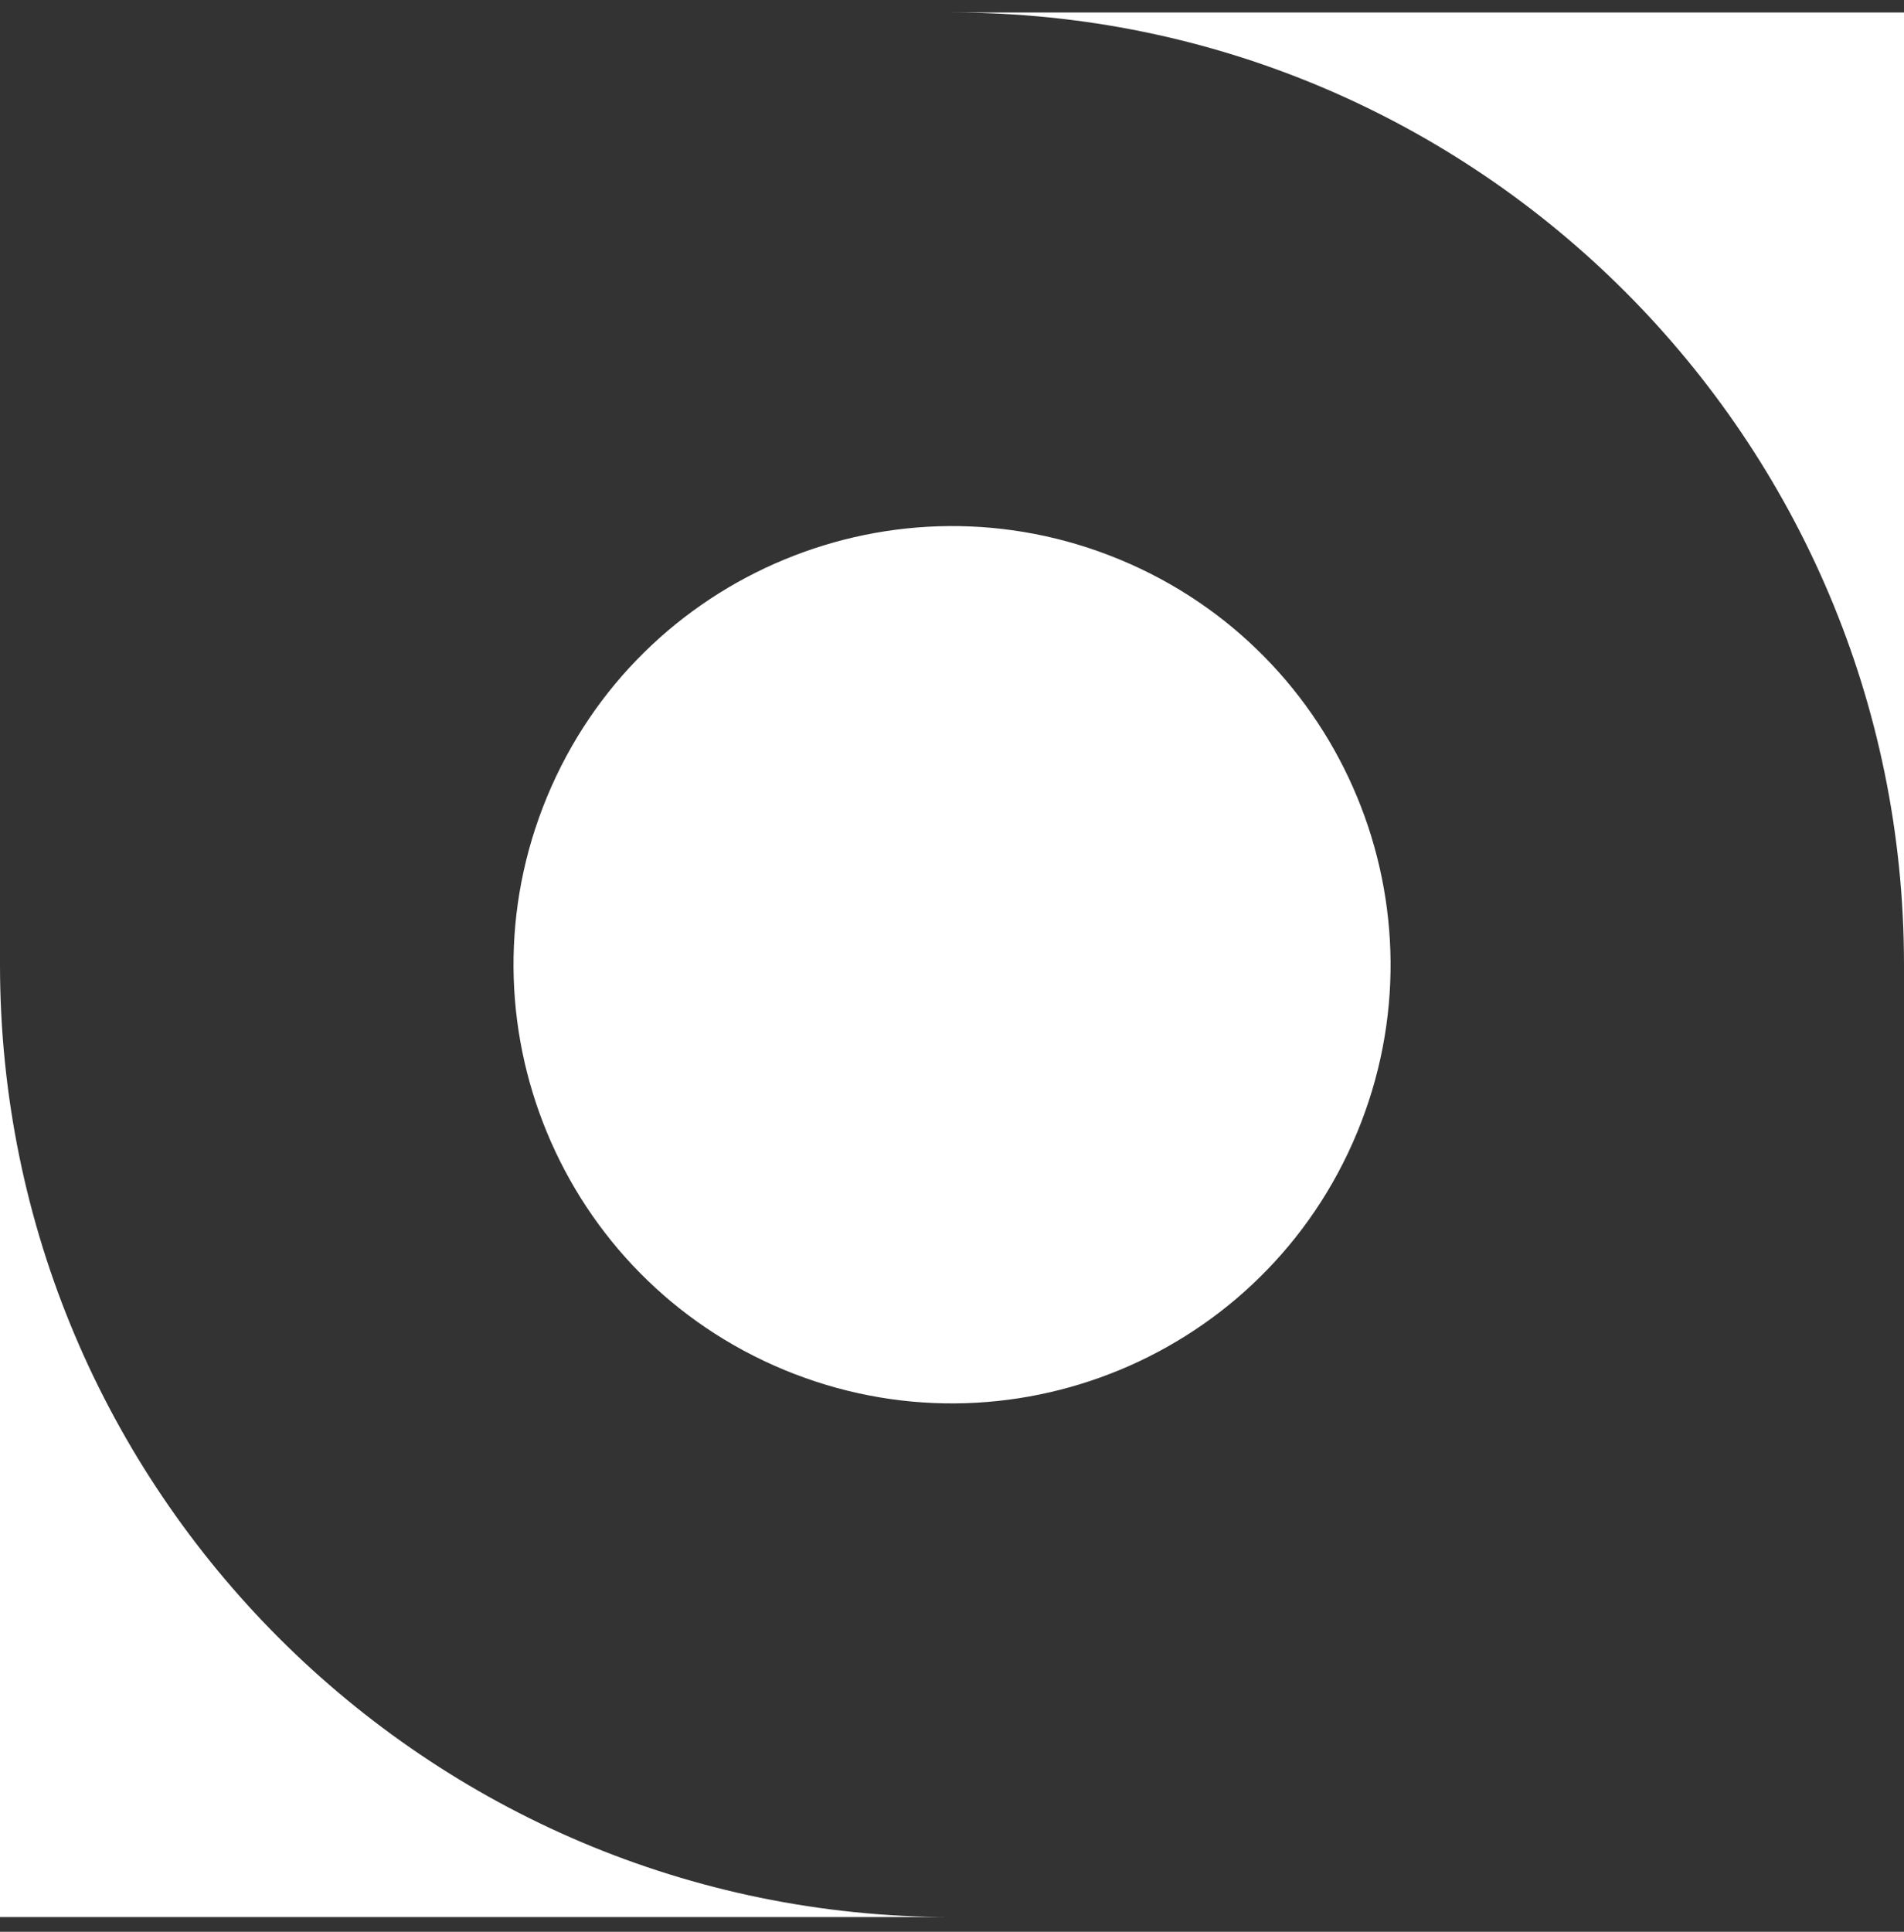 <svg width="70" height="71" viewBox="0 0 70 71" fill="none" xmlns="http://www.w3.org/2000/svg">
<rect x="0" y="0" width="70" height="71" fill="#333333" stroke="none"/>
<path d="M0 35.46V70.46H35C15.685 70.46 0 54.775 0 35.46Z" fill="white"/>
<path d="M35 0.46C54.315 0.46 70 16.145 70 35.459V0.46H35Z" fill="white"/>
<path d="M49.893 41.626C53.3 33.402 49.394 23.973 41.17 20.566C32.946 17.16 23.517 21.065 20.11 29.29C16.704 37.514 20.609 46.943 28.833 50.349C37.058 53.756 46.486 49.85 49.893 41.626Z" fill="white"/>
</svg>
